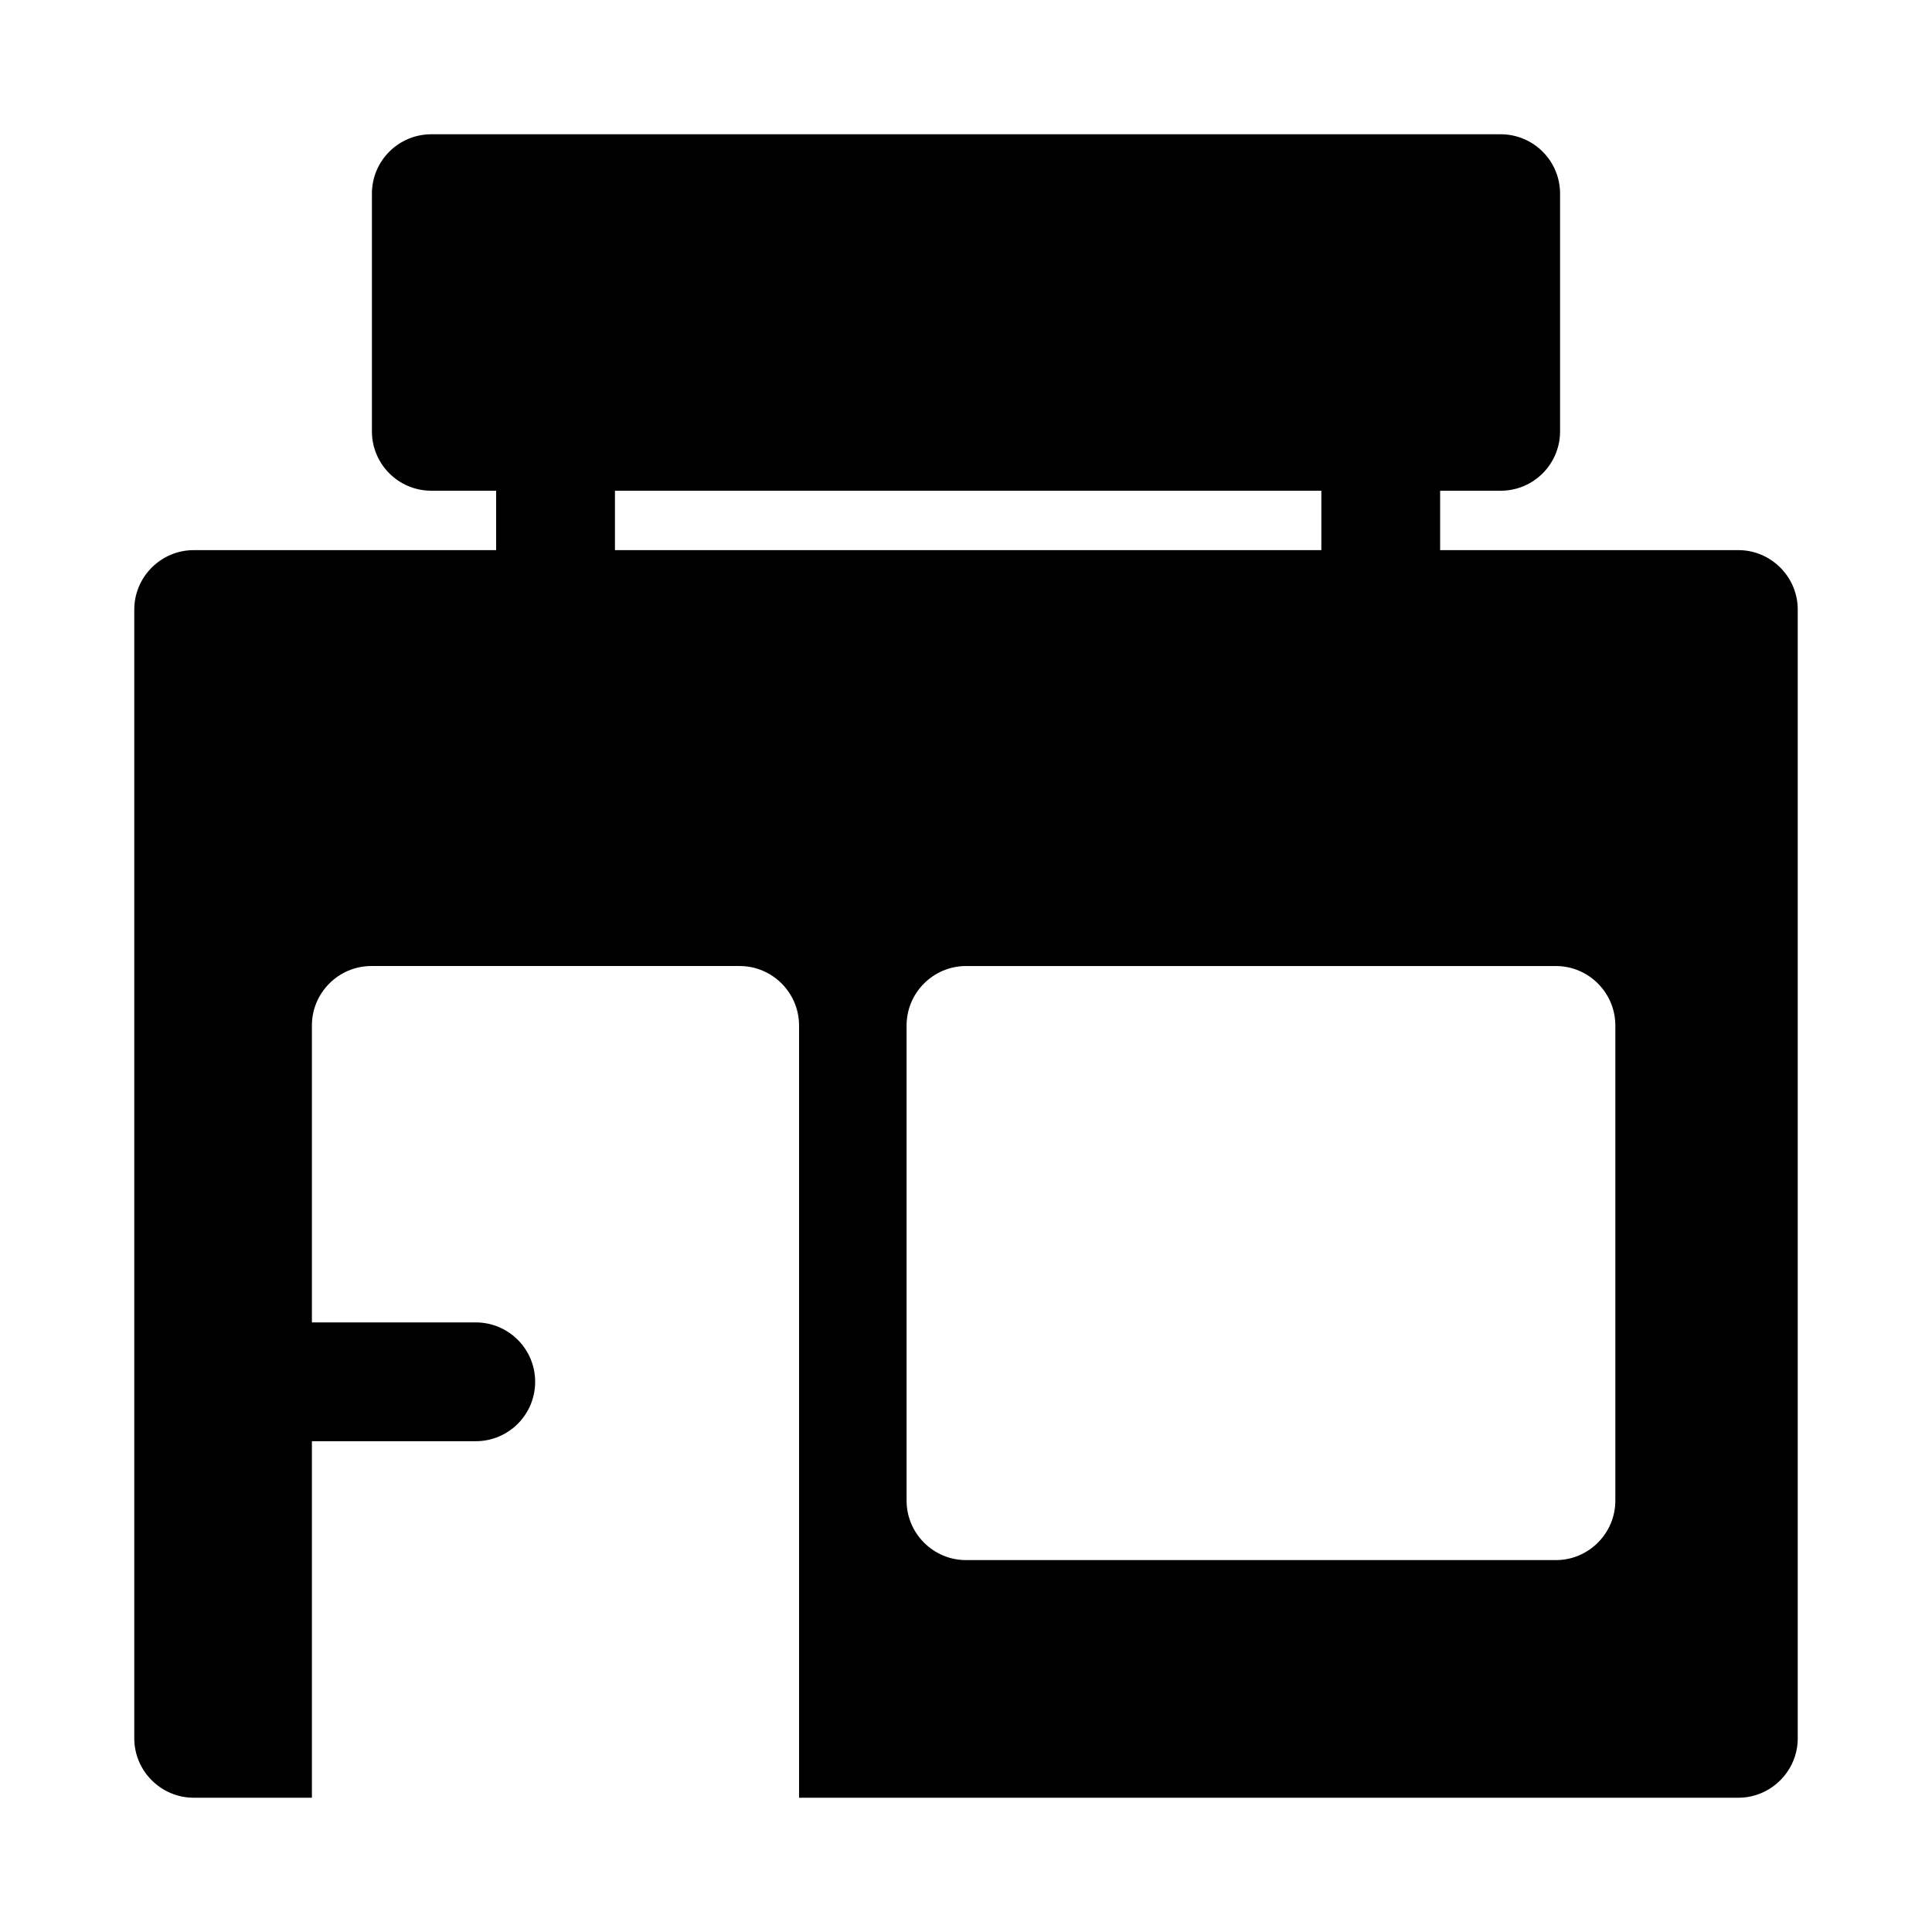 <?xml version="1.0" encoding="UTF-8"?>
<!-- Uploaded to: SVG Repo, www.svgrepo.com, Generator: SVG Repo Mixer Tools -->
<svg fill="#000000" width="800px" height="800px" version="1.1" viewBox="144 144 512 512" xmlns="http://www.w3.org/2000/svg">
 <path d="m604.67 289.79h-79.02v-15.742h16.043c8.691 0 15.742-7.039 15.742-15.742v-62.98c0-8.707-7.055-15.742-15.742-15.742h-283.39c-8.688 0-15.742 7.039-15.742 15.742v62.977c0 8.707 7.055 15.742 15.742 15.742h17.176v15.742l-80.152 0.004c-8.66 0-15.742 7.086-15.742 15.742v299.14c0 8.66 7.086 15.742 15.742 15.742h31.332v-94.48h43.422c8.691 0 15.742-7.039 15.742-15.742 0-8.707-7.055-15.742-15.742-15.742h-43.422v-78.703c0-8.66 7.086-15.742 15.742-15.742h97.613c8.66 0 15.742 7.086 15.742 15.742v204.67h248.92c8.66 0 15.742-7.086 15.742-15.742v-299.14c0-8.66-7.082-15.746-15.742-15.746zm-297.7 0v-15.742h187.2v15.742zm265.11 251.91c0 8.66-7.086 15.742-15.742 15.742h-156.34c-8.66 0-15.742-7.086-15.742-15.742v-125.95c0-8.66 7.086-15.742 15.742-15.742h156.34c8.66 0 15.742 7.086 15.742 15.742z"/>
</svg>